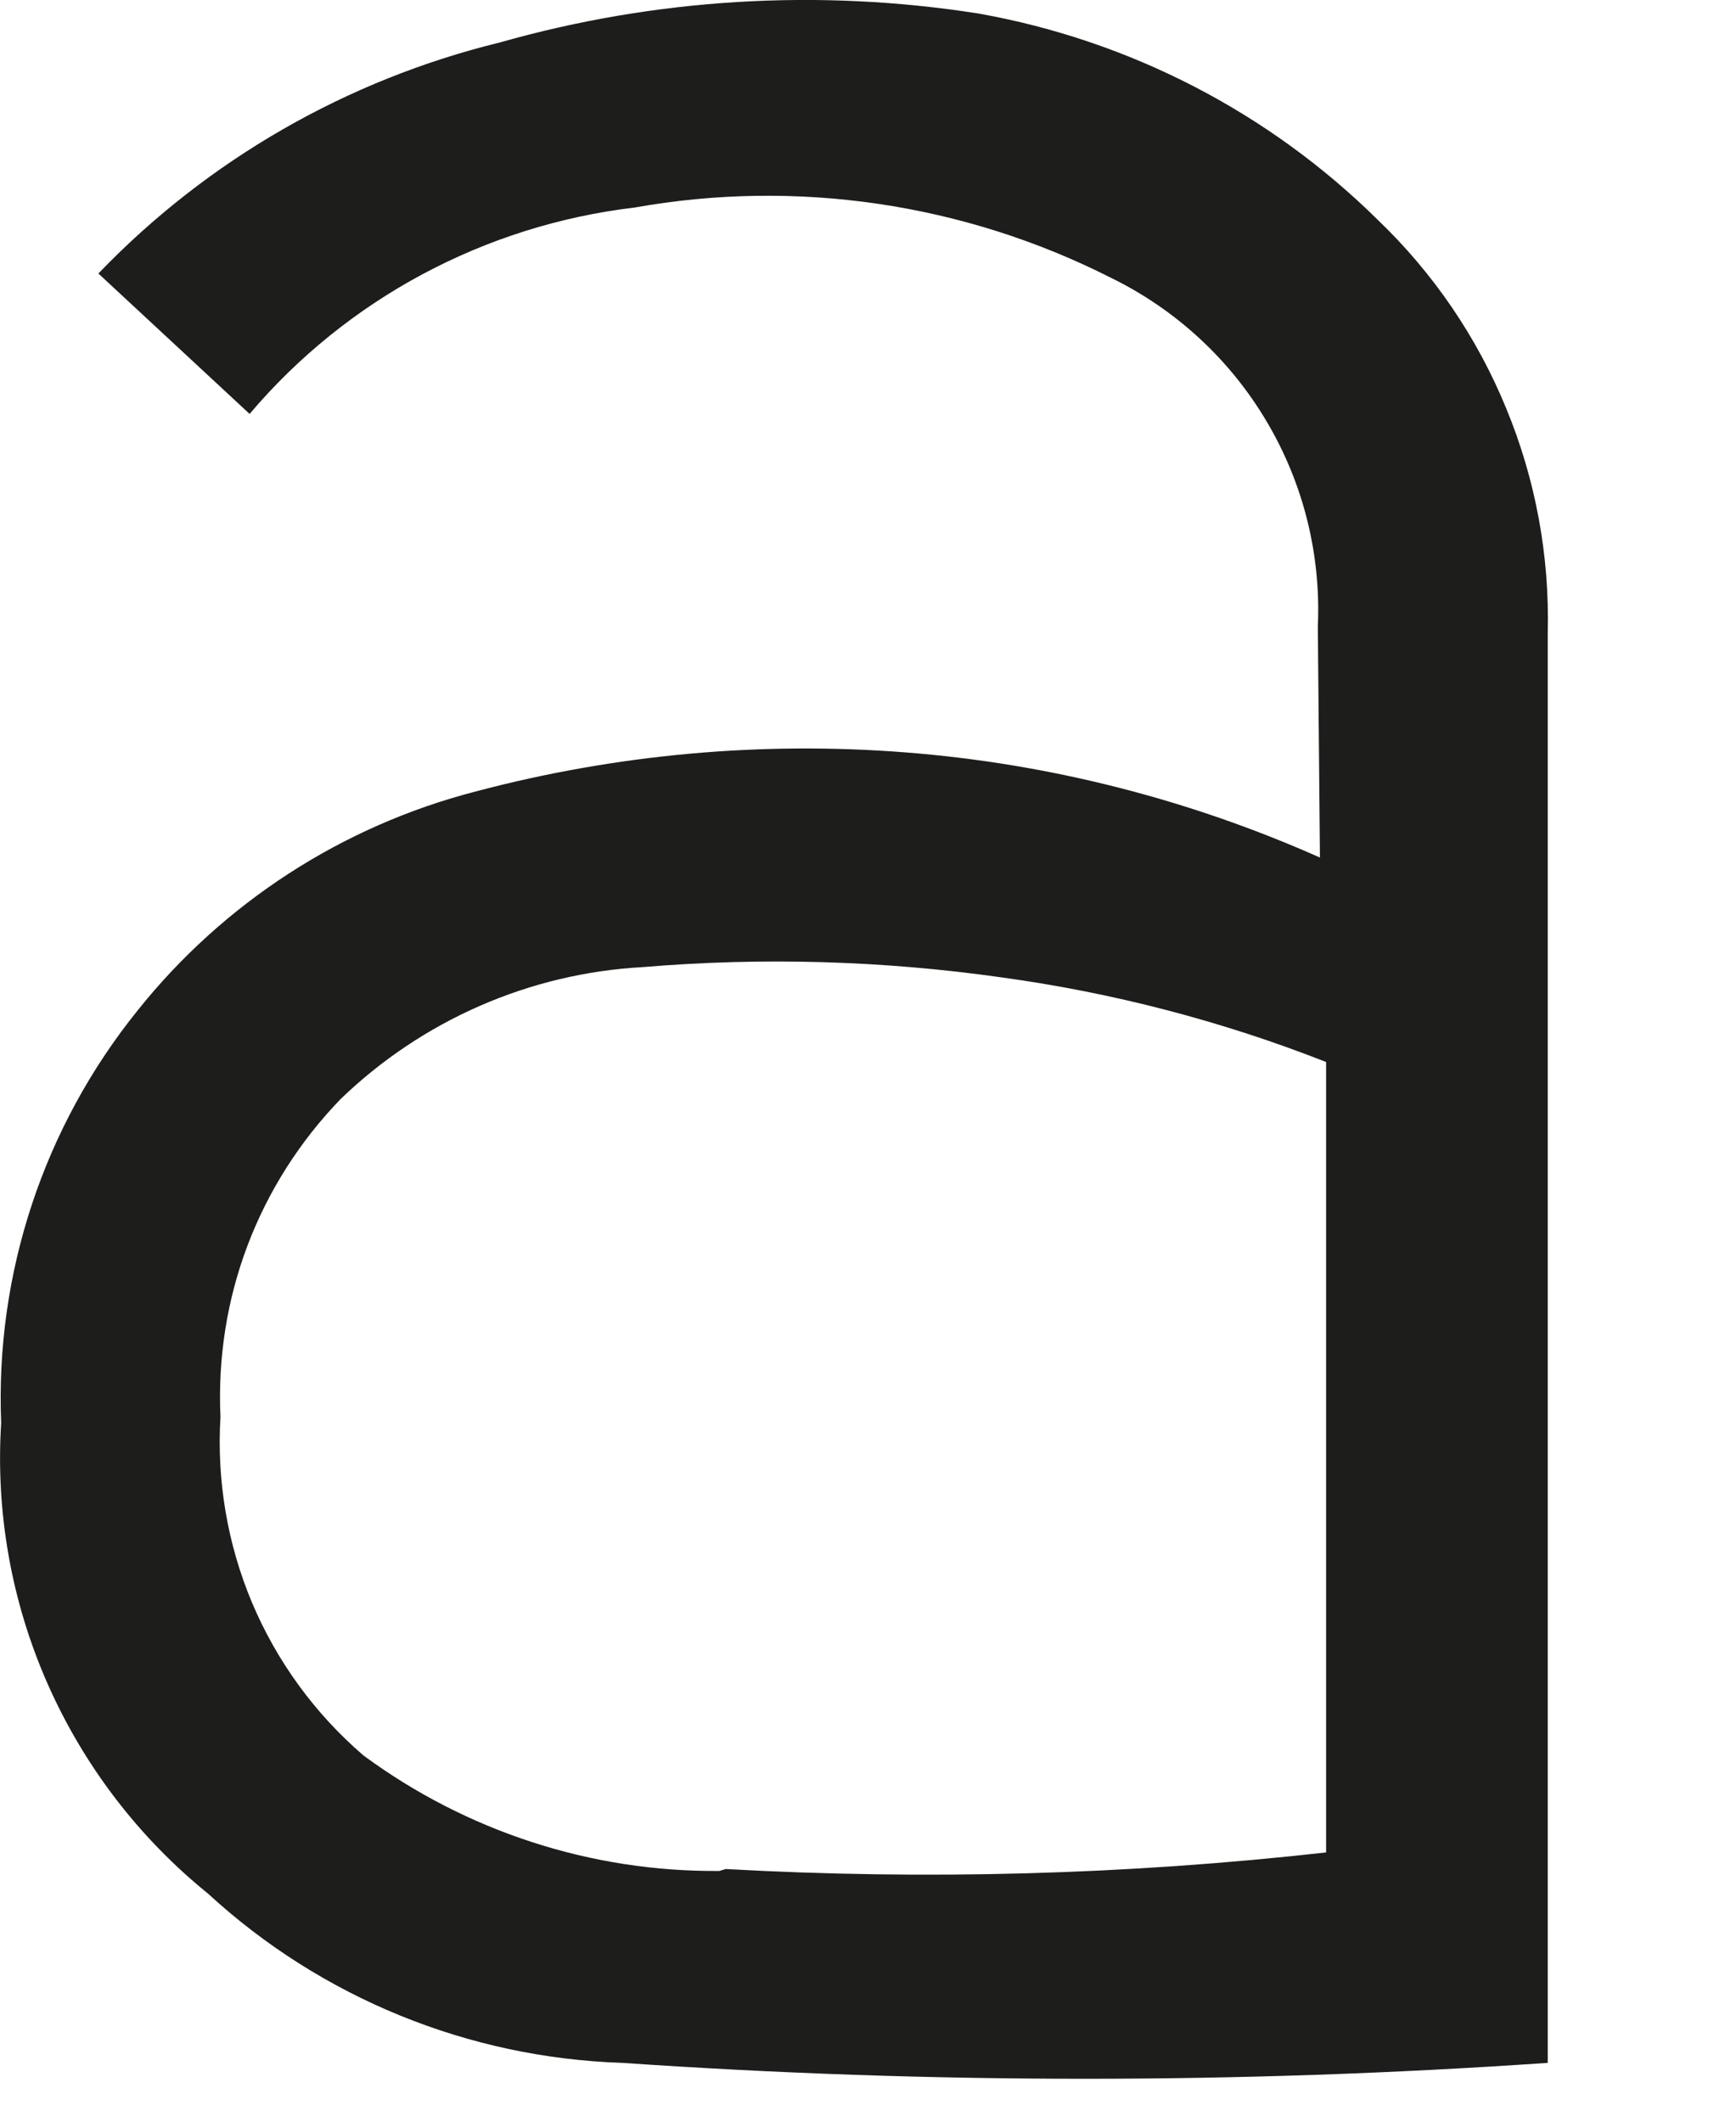 <?xml version="1.0" encoding="utf-8"?>
<svg xmlns="http://www.w3.org/2000/svg" fill="none" height="100%" overflow="visible" preserveAspectRatio="none" style="display: block;" viewBox="0 0 9 11" width="100%">
<path d="M6.843 4.446C6.164 4.144 5.438 3.959 4.696 3.901C3.946 3.842 3.191 3.911 2.464 4.104C1.773 4.283 1.159 4.681 0.714 5.238C0.226 5.843 -0.025 6.603 0.006 7.378C-0.023 7.841 0.059 8.303 0.246 8.728C0.433 9.152 0.718 9.526 1.079 9.818C1.666 10.358 2.428 10.669 3.226 10.695C4.823 10.805 6.426 10.805 8.024 10.695V3.28C8.034 2.882 7.961 2.486 7.809 2.118C7.658 1.749 7.431 1.416 7.143 1.14C6.578 0.582 5.855 0.209 5.072 0.07C4.244 -0.06 3.398 -0.009 2.592 0.22C1.798 0.414 1.076 0.829 0.51 1.418L1.294 2.146C1.799 1.55 2.513 1.168 3.29 1.076C4.131 0.926 4.997 1.054 5.759 1.44C6.095 1.604 6.376 1.863 6.566 2.184C6.757 2.505 6.849 2.875 6.832 3.248L6.843 4.446ZM3.73 9.7C3.066 9.706 2.418 9.495 1.884 9.101C1.633 8.885 1.436 8.615 1.307 8.31C1.179 8.006 1.123 7.676 1.143 7.346C1.129 7.044 1.176 6.741 1.283 6.458C1.39 6.175 1.555 5.916 1.766 5.698C2.189 5.29 2.745 5.046 3.333 5.014C3.952 4.962 4.575 4.98 5.19 5.067C5.767 5.146 6.333 5.293 6.875 5.506V9.604C5.842 9.72 4.8 9.748 3.762 9.69" fill="#1D1D1C" id="Vector"/>
</svg>